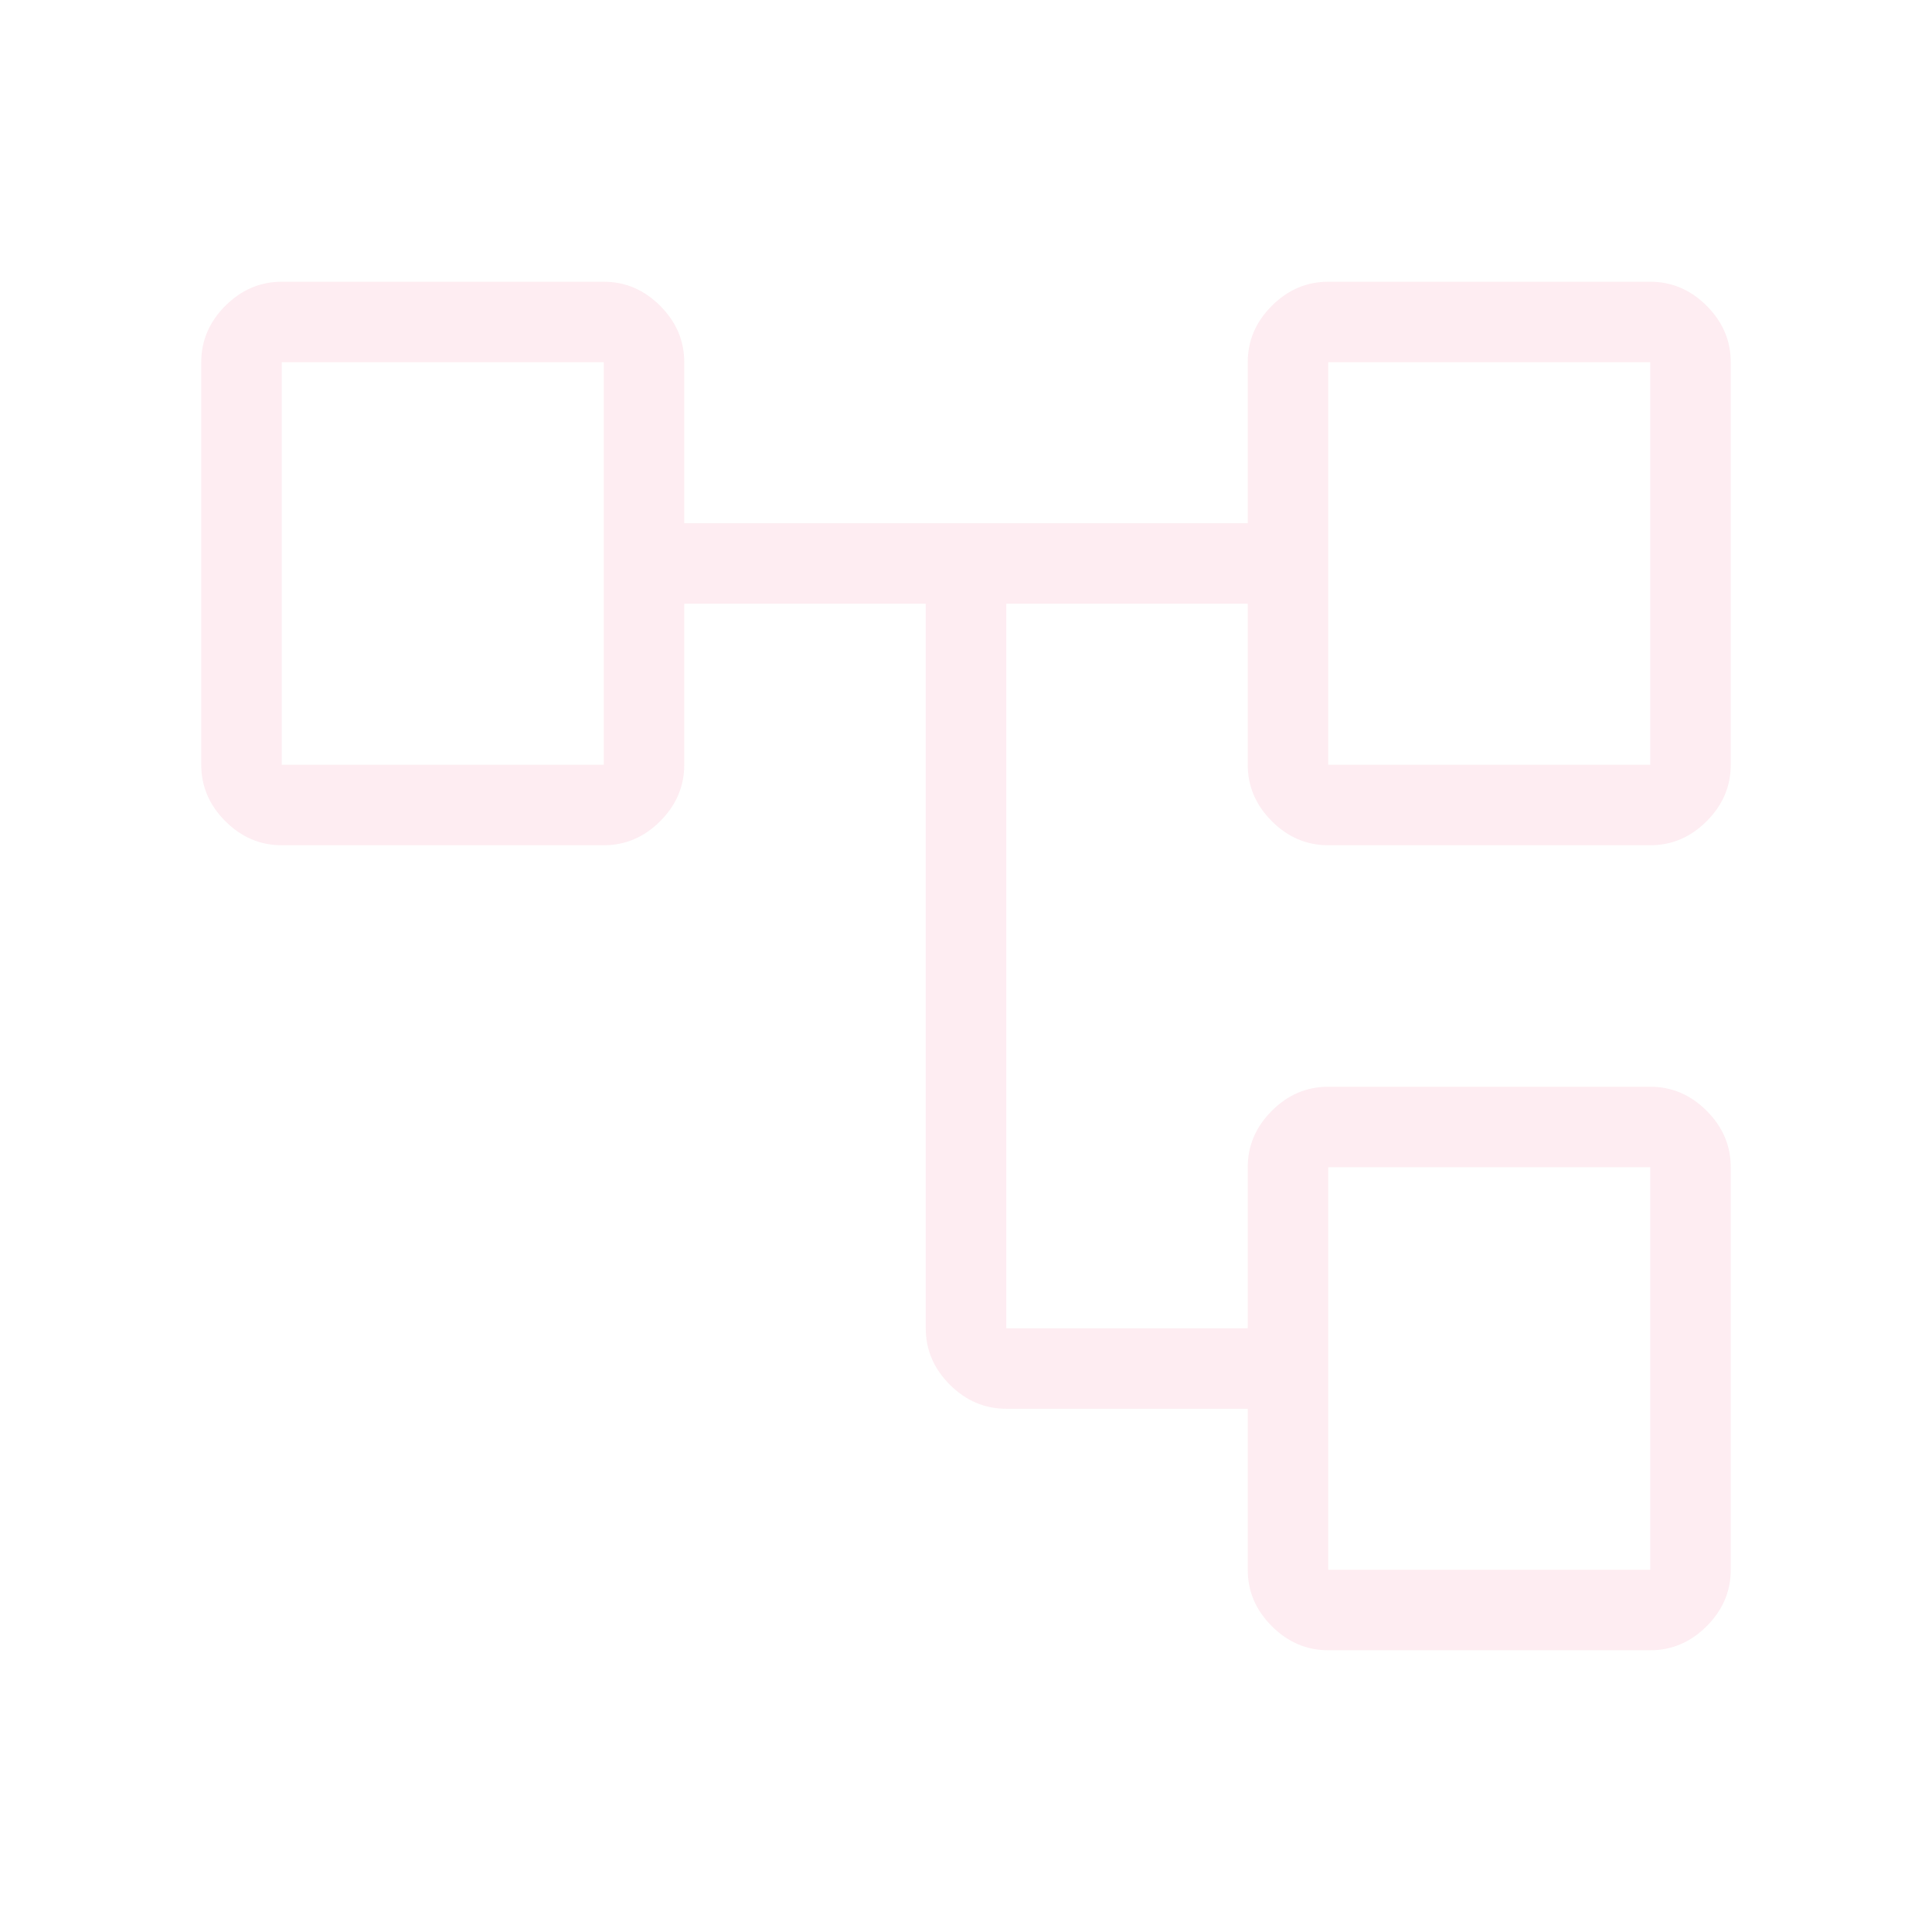 <svg width="240" height="240" viewBox="0 0 240 240" fill="none" xmlns="http://www.w3.org/2000/svg">
<g opacity="0.08">
<mask id="mask0_1318_1280" style="mask-type:alpha" maskUnits="userSpaceOnUse" x="0" y="0" width="240" height="240">
<rect width="240" height="240" fill="#D9D9D9"/>
</mask>
<g mask="url(#mask0_1318_1280)">
<path d="M165 205C162.32 205 159.984 204.003 157.99 202.01C155.997 200.016 155 197.68 155 195V175H125C122.321 175 119.984 174.003 117.99 172.01C115.997 170.016 115 167.68 115 165V75H85V95C85 97.68 84.003 100.016 82.01 102.01C80.016 104.003 77.68 105 75 105H35C32.321 105 29.984 104.003 27.99 102.01C25.997 100.016 25 97.68 25 95V45C25 42.321 25.997 39.984 27.99 37.99C29.984 35.997 32.321 35 35 35H75C77.68 35 80.016 35.997 82.01 37.99C84.003 39.984 85 42.321 85 45V65H155V45C155 42.321 155.997 39.984 157.99 37.99C159.984 35.997 162.32 35 165 35H205C207.68 35 210.016 35.997 212.01 37.99C214.003 39.984 215 42.321 215 45V95C215 97.68 214.003 100.016 212.01 102.01C210.016 104.003 207.68 105 205 105H165C162.32 105 159.984 104.003 157.99 102.01C155.997 100.016 155 97.68 155 95V75H125V165H155V145C155 142.321 155.997 139.984 157.99 137.99C159.984 135.997 162.32 135 165 135H205C207.68 135 210.016 135.997 212.01 137.99C214.003 139.984 215 142.321 215 145V195C215 197.68 214.003 200.016 212.01 202.01C210.016 204.003 207.68 205 205 205H165ZM165 95H205V45H165V95ZM165 195H205V145H165V195ZM35 95H75V45H35V95Z" fill="#ED1B55"/>
</g>
</g>
</svg>
